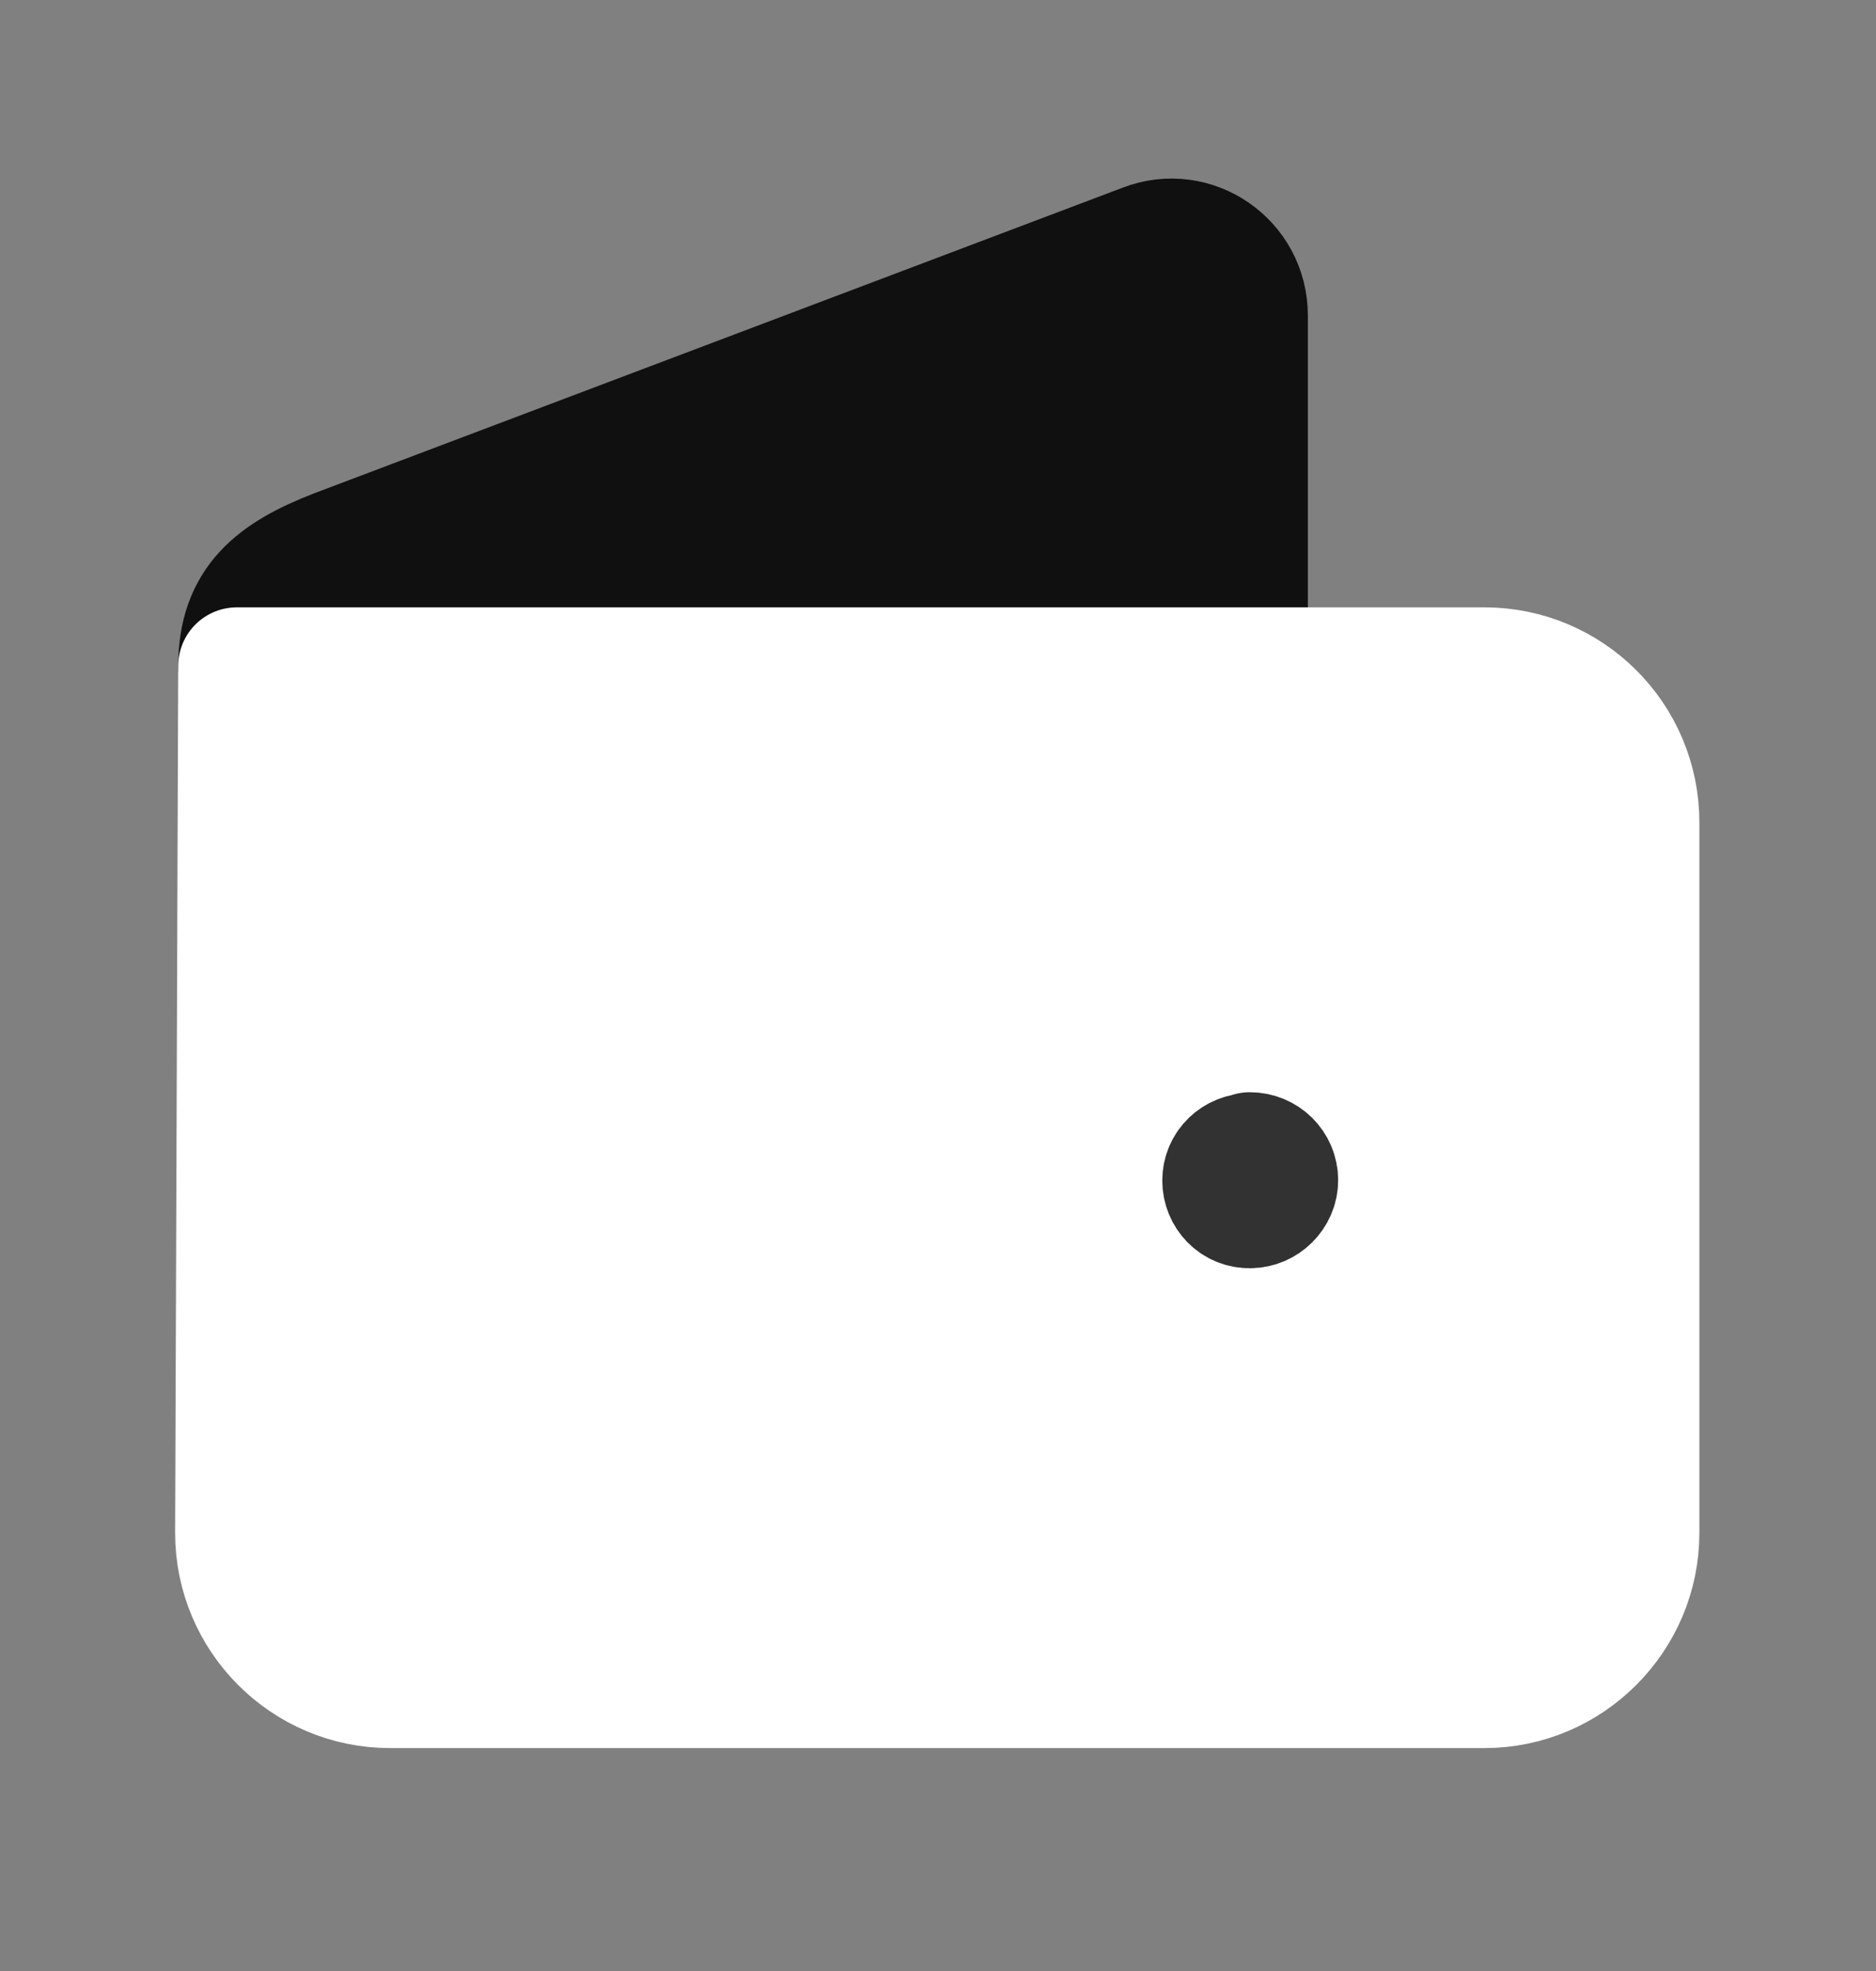 <svg width="20" height="21" viewBox="0 0 20 21" fill="none" xmlns="http://www.w3.org/2000/svg">
<rect x="0" y="0" width="20" height="21" fill="#808080" stroke="none"/>
<g clip-path="url(#clip0_1394_18159)">
<path d="M3.567 5.842C2.917 6.095 2.525 6.396 2.525 7.096L13.318 7.083V3.362C13.318 2.775 12.734 2.375 12.193 2.583L3.567 5.842Z" fill="#101010" stroke="#101010" stroke-width="1.25" stroke-linecap="round" stroke-linejoin="round"/>
<path d="M15.826 7.096H2.525L2.492 16.333C2.492 17.25 3.238 18 4.159 18H15.826C16.742 18 17.492 17.25 17.492 16.333V8.762C17.492 7.838 16.742 7.096 15.826 7.096Z" fill="white" stroke="white" stroke-width="1.25" stroke-linecap="round" stroke-linejoin="round"/>
<path d="M13.332 12.271C13.157 12.271 13.016 12.404 13.016 12.579C13.016 12.746 13.149 12.892 13.328 12.887C13.495 12.887 13.641 12.746 13.641 12.575C13.641 12.4 13.499 12.262 13.324 12.262" stroke="#323232" stroke-width="1.25" stroke-linecap="round" stroke-linejoin="round"/>
</g>
<defs>
<clipPath id="clip0_1394_18159">
<rect width="20" height="20" fill="white" transform="translate(0 0.5)"/>
</clipPath>
</defs>
</svg>
